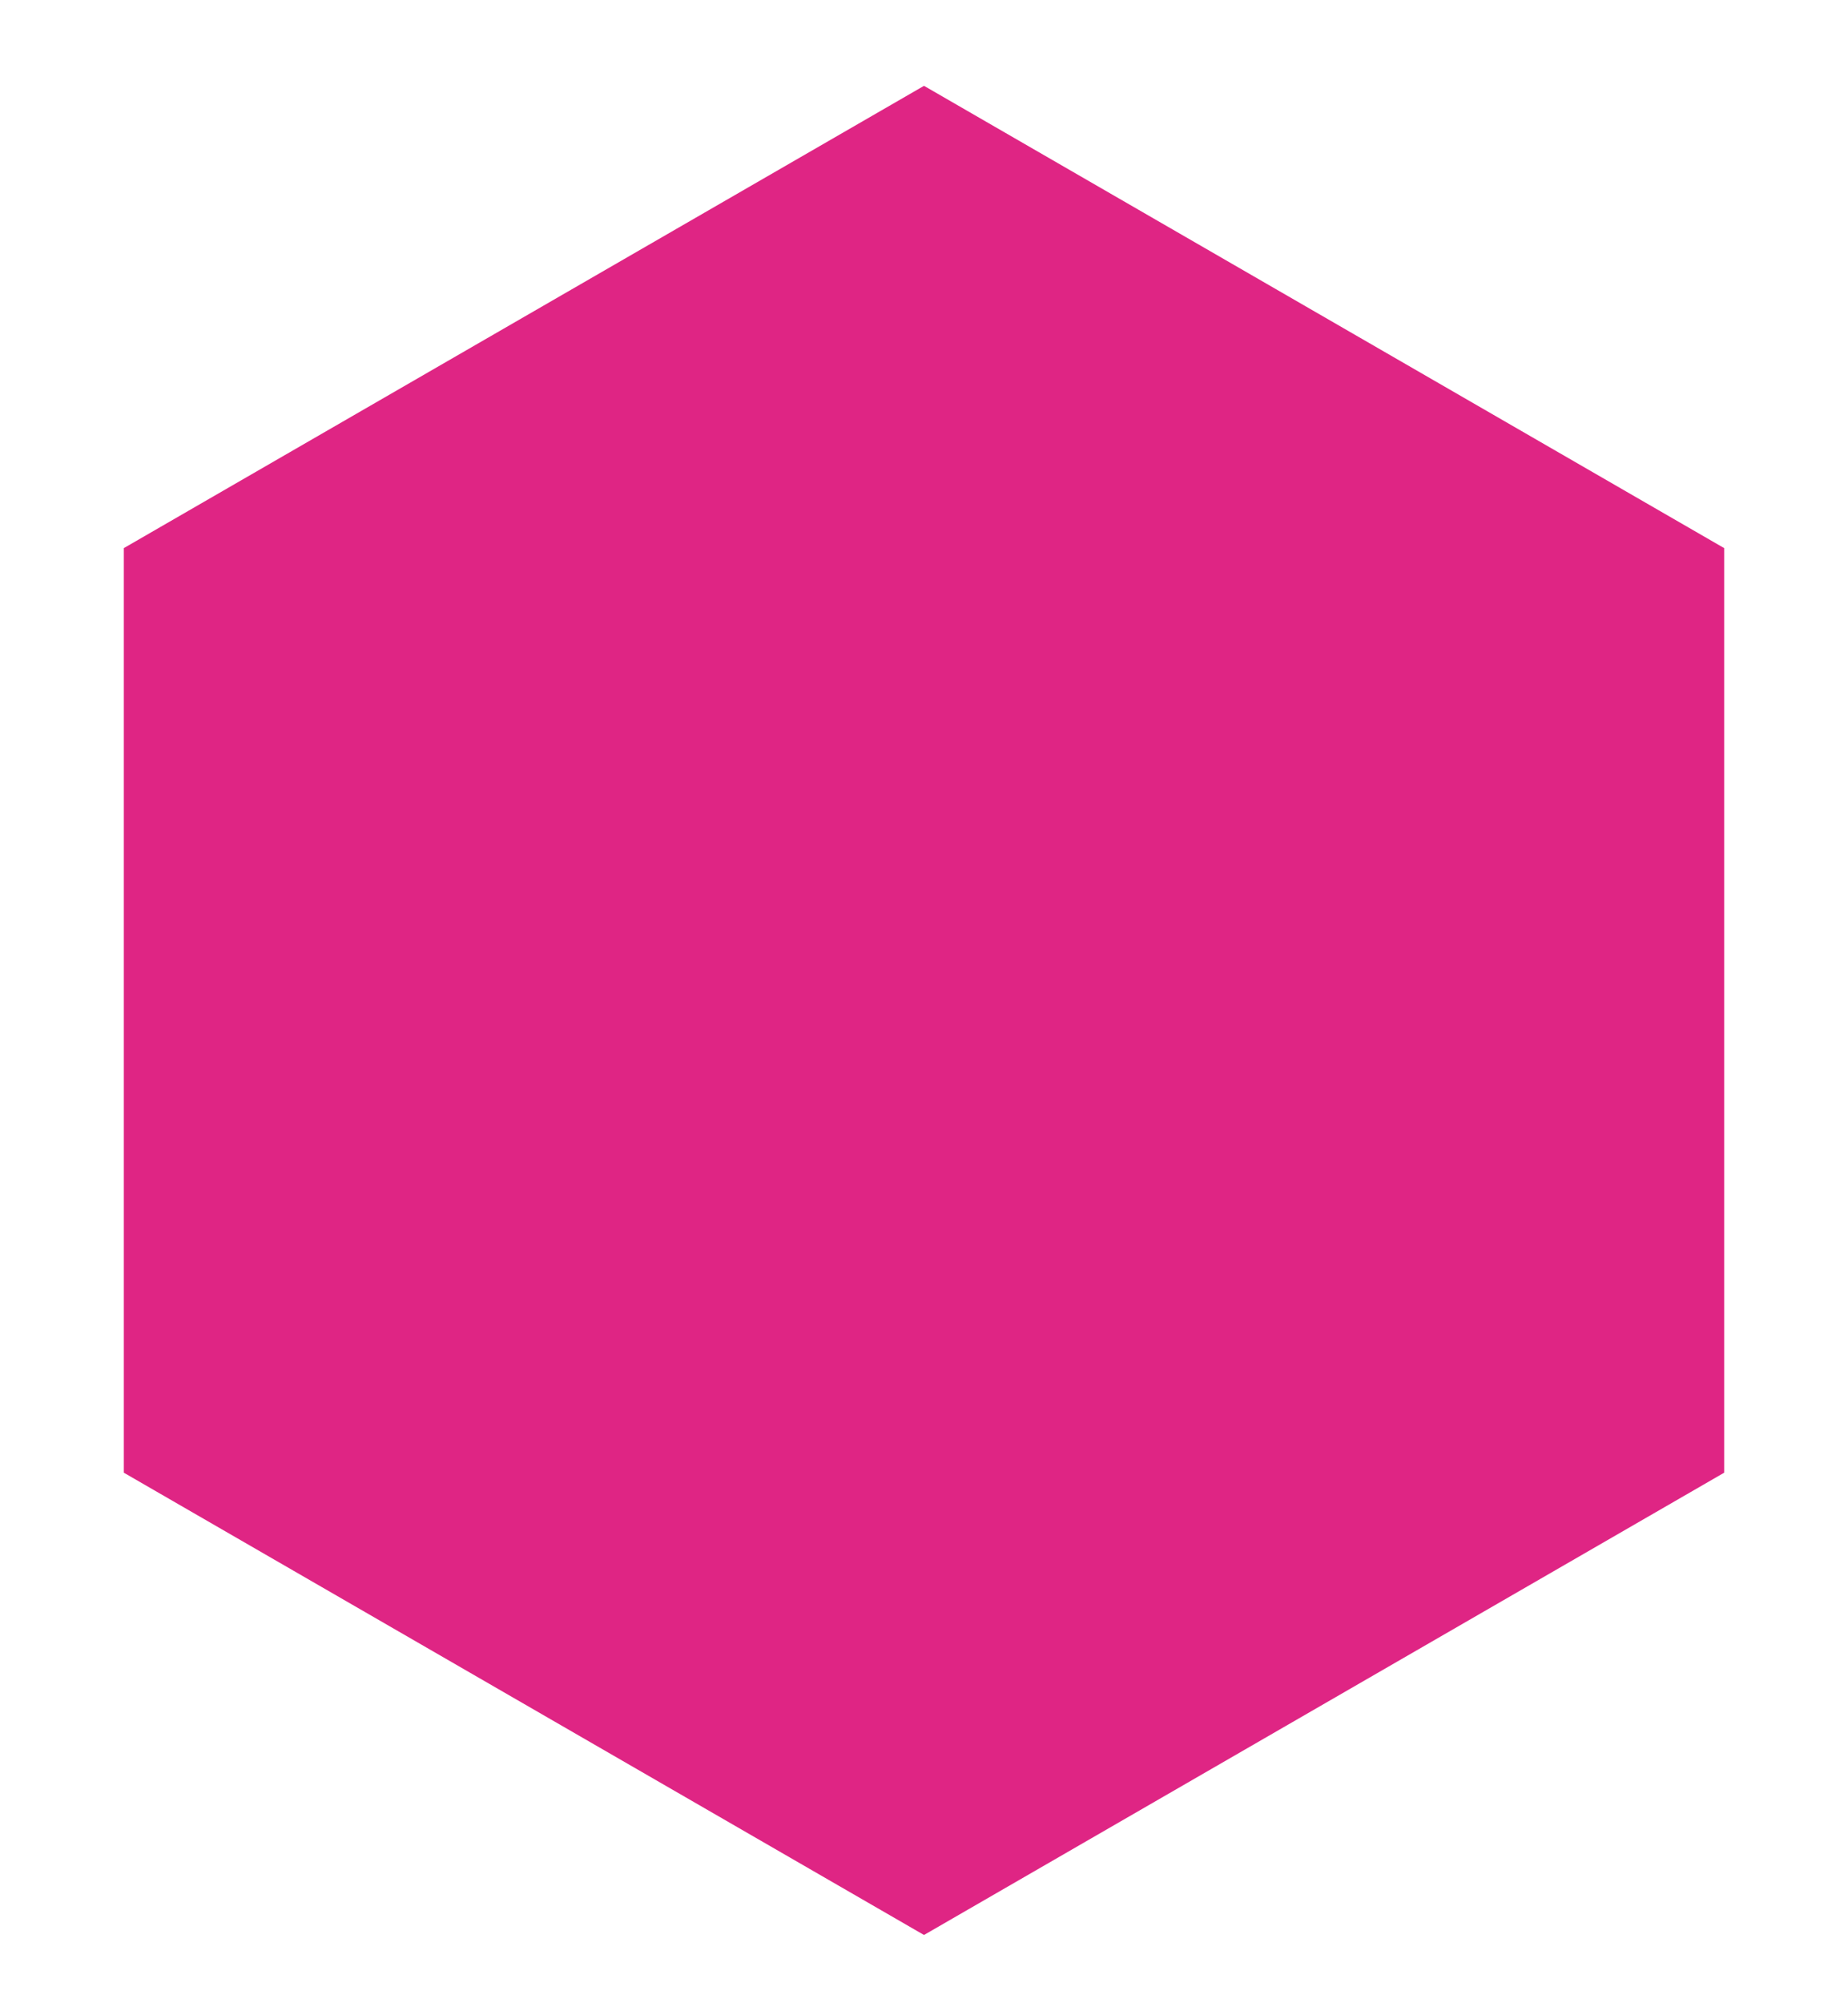 <svg xmlns="http://www.w3.org/2000/svg" fill="none" viewBox="0 0 12 13" height="13" width="12">
<path fill="#DF2584" d="M6 0.557L11.196 3.557V9.557L6 12.557L0.804 9.557V3.557L6 0.557Z"></path>
</svg>
